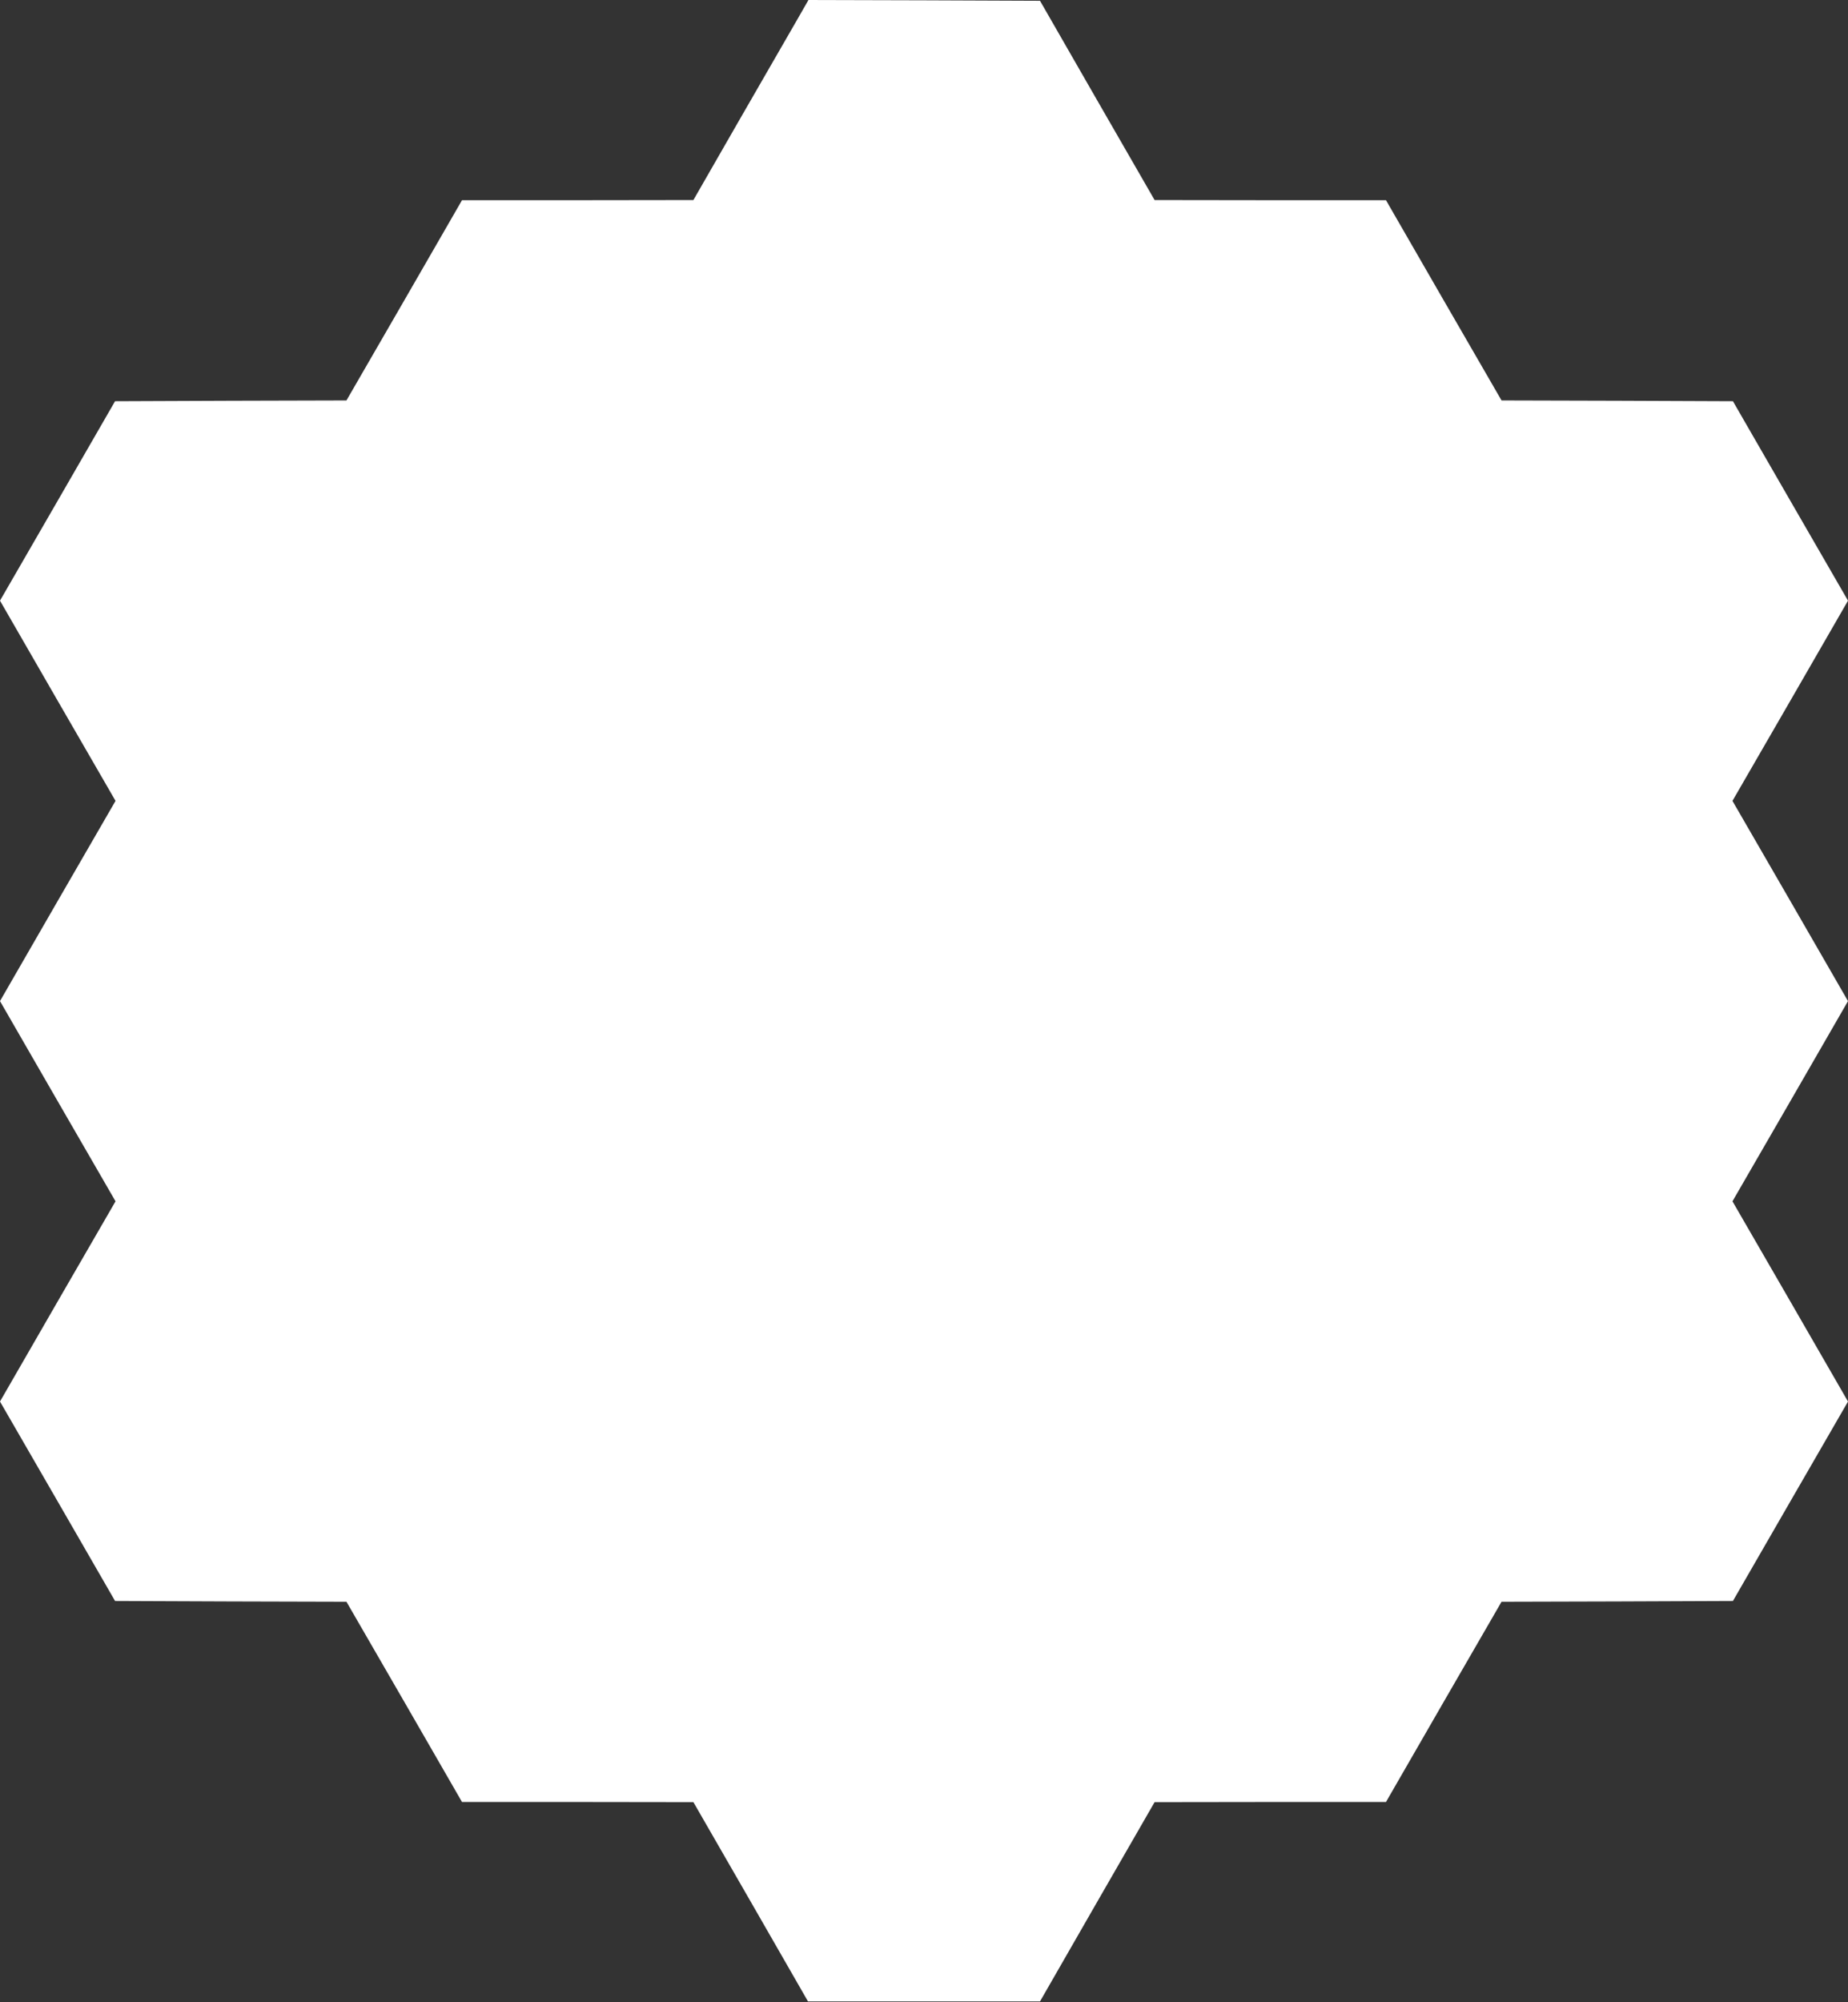 <?xml version="1.0" standalone="no"?>
<!DOCTYPE svg PUBLIC "-//W3C//DTD SVG 20010904//EN"
 "http://www.w3.org/TR/2001/REC-SVG-20010904/DTD/svg10.dtd">
<svg version="1.0" xmlns="http://www.w3.org/2000/svg"
 width="1182pt" height="1280pt" viewBox="0 0 1182 1280"
 preserveAspectRatio="xMidYMid meet">
<rect x="0" y="0" width="1182" height="1280" fill="#333333" stroke="none"/>
<g transform="translate(0,1280) scale(0.1,-0.1)"
fill="#ffffff" stroke="none">
<path d="M5101 12678 c-39 -68 -205 -356 -369 -640 l-297 -517 -740 -1 -740 0
-369 -640 -370 -640 -740 -2 -740 -3 -368 -638 -368 -637 369 -640 370 -640
-370 -640 -369 -640 369 -640 370 -640 -370 -640 -369 -640 368 -637 368 -638
740 -3 740 -2 370 -640 369 -640 740 0 740 -1 367 -637 366 -637 742 0 742 0
366 637 367 637 740 1 740 0 369 640 370 640 740 2 740 3 368 638 368 637
-369 640 -370 640 370 640 369 640 -369 640 -370 640 370 640 369 640 -368
637 -368 638 -740 3 -740 2 -370 640 -369 640 -740 0 -740 1 -367 637 -366
637 -740 3 -741 2 -70 -122z"/>
</g>
</svg>
